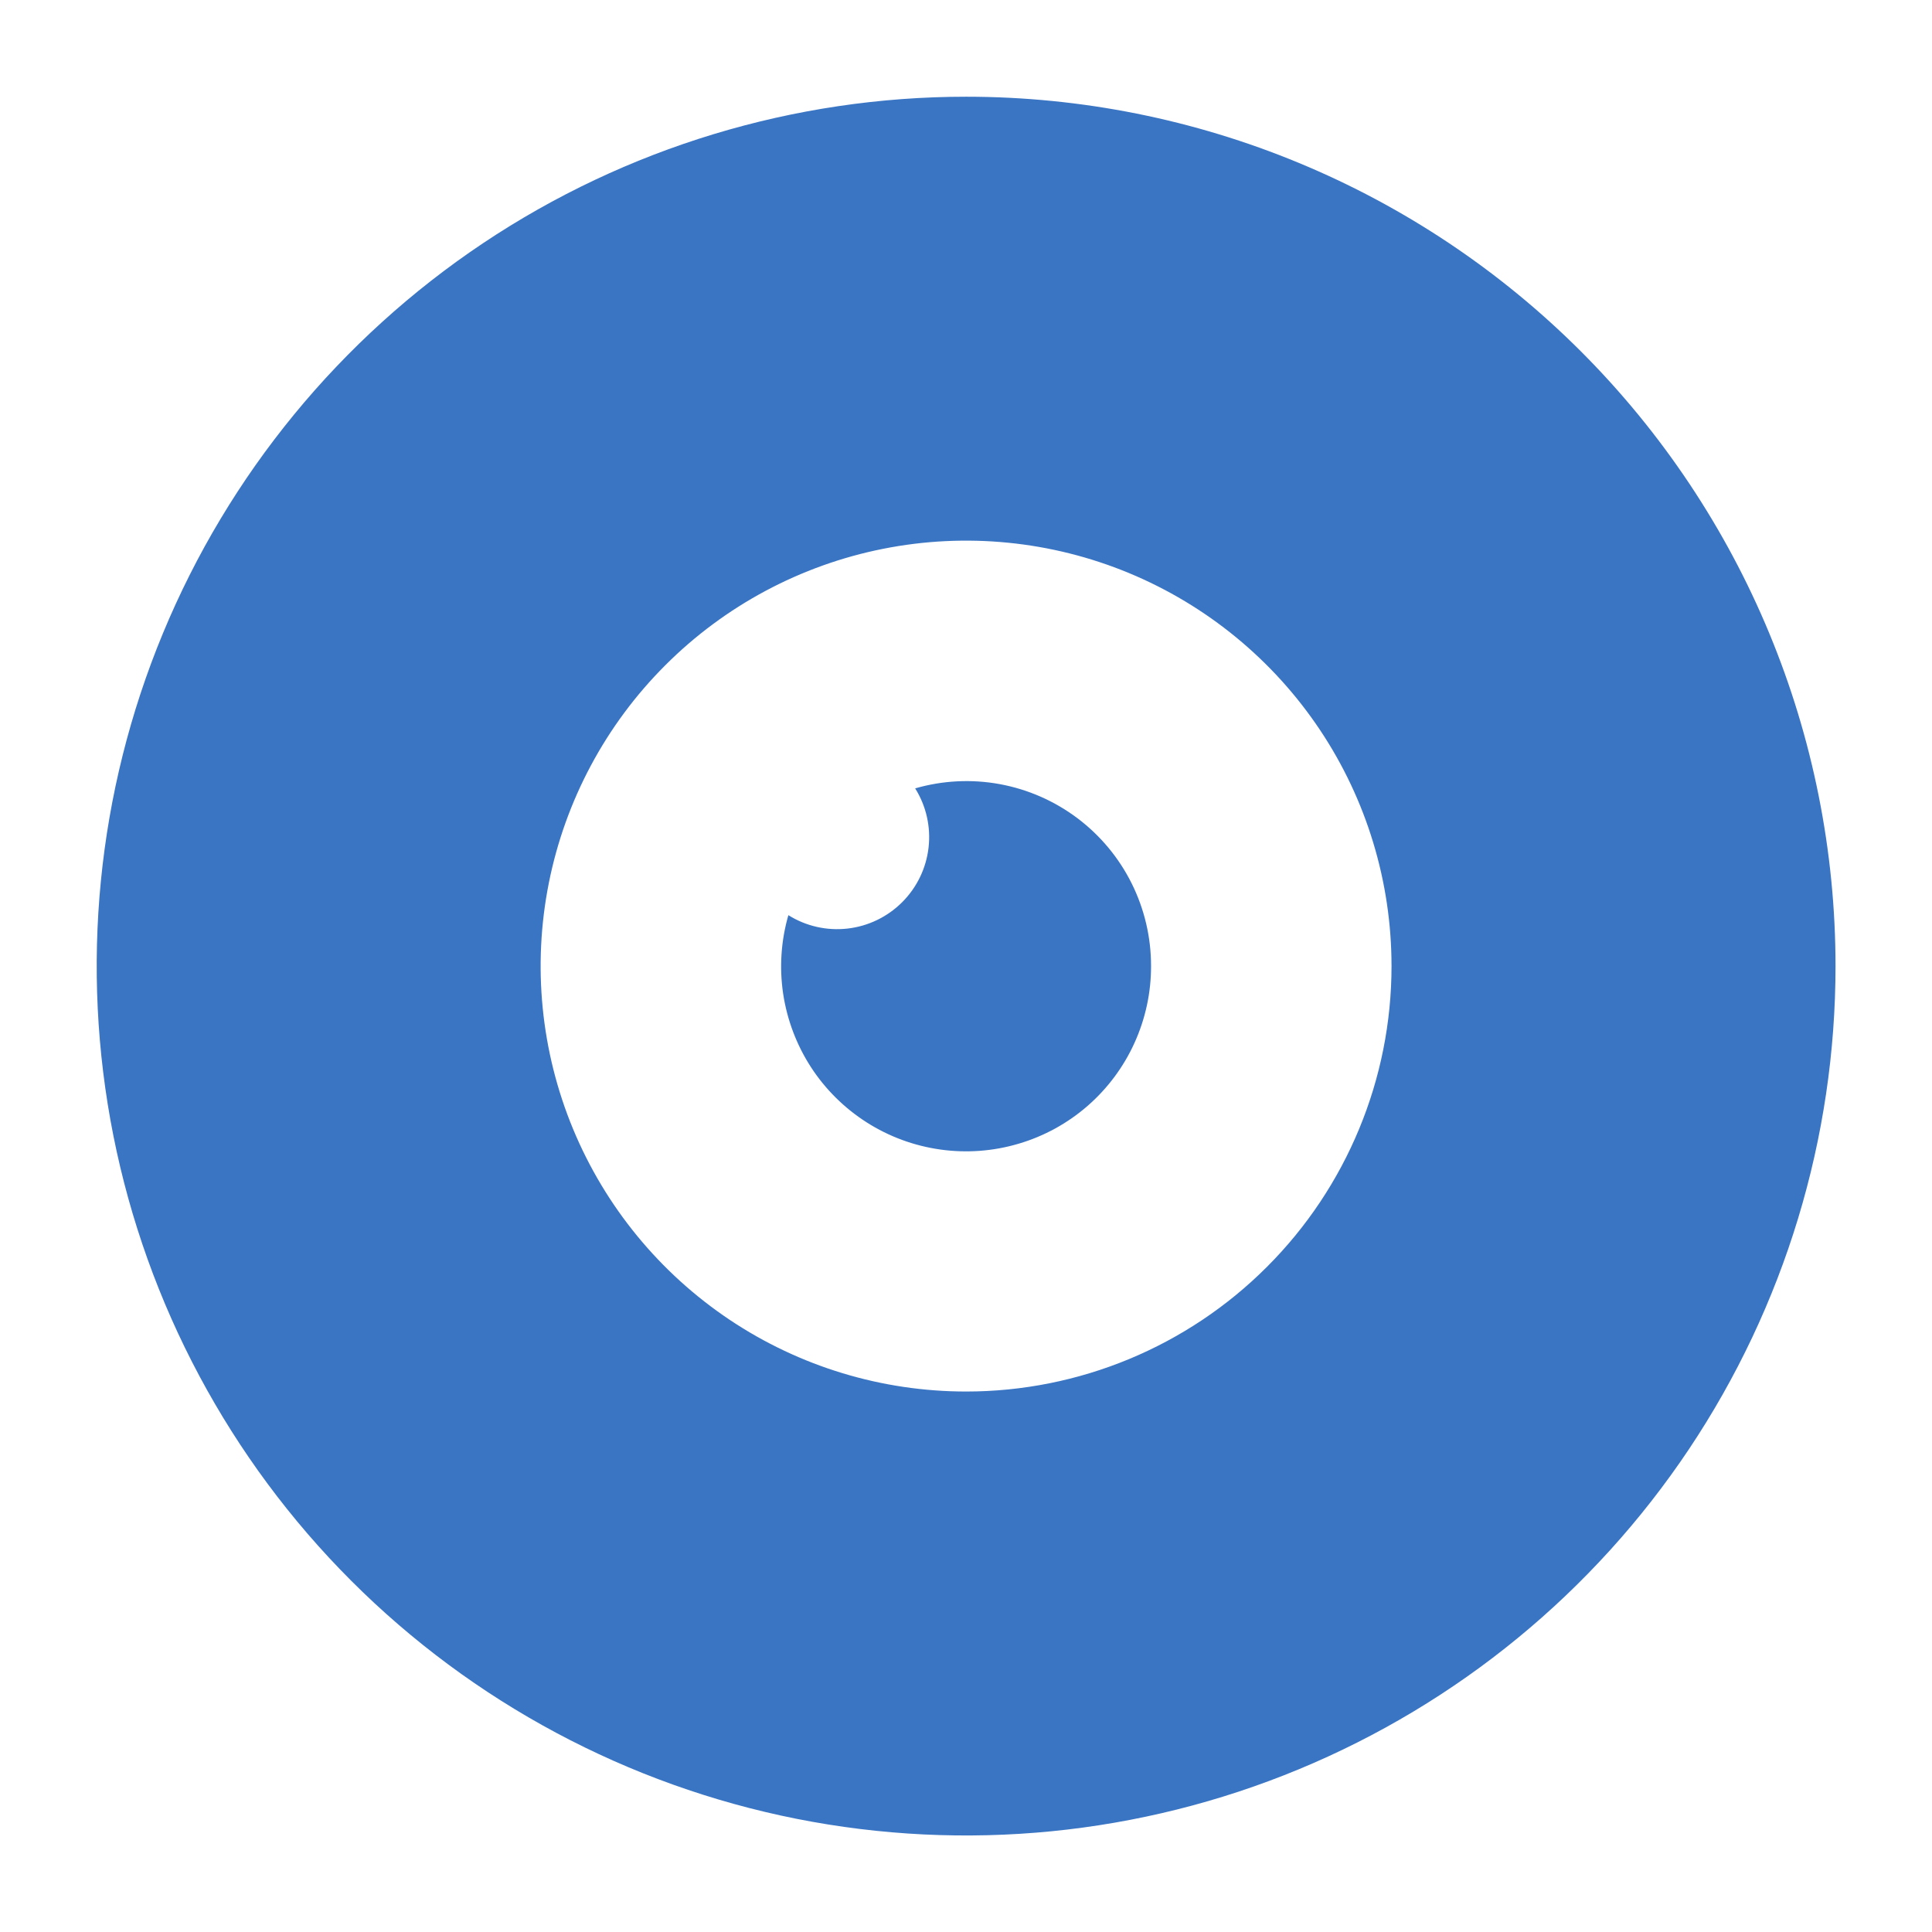 <svg width="32" height="32" viewBox="0 0 32 32" fill="none" xmlns="http://www.w3.org/2000/svg">
<path d="M16.002 1.602C13.153 1.602 10.369 2.446 8.001 4.028C5.633 5.611 3.788 7.86 2.698 10.491C1.608 13.122 1.323 16.017 1.878 18.811C2.434 21.604 3.805 24.17 5.819 26.184C7.833 28.198 10.399 29.569 13.192 30.125C15.986 30.68 18.881 30.395 21.512 29.305C24.143 28.215 26.392 26.37 27.975 24.002C29.557 21.634 30.402 18.85 30.402 16.002C30.402 12.182 28.884 8.52 26.184 5.819C23.483 3.119 19.821 1.602 16.002 1.602ZM16.002 23.048C14.608 23.048 13.245 22.635 12.087 21.861C10.928 21.086 10.025 19.986 9.491 18.698C8.958 17.411 8.818 15.994 9.09 14.627C9.362 13.26 10.033 12.004 11.019 11.019C12.004 10.033 13.26 9.362 14.627 9.09C15.994 8.818 17.411 8.958 18.698 9.491C19.986 10.025 21.086 10.928 21.861 12.087C22.635 13.245 23.048 14.608 23.048 16.002C23.048 17.87 22.306 19.663 20.984 20.984C19.663 22.306 17.87 23.048 16.002 23.048ZM19.065 16.002C19.066 16.44 18.972 16.874 18.791 17.273C18.61 17.673 18.344 18.029 18.014 18.317C17.683 18.605 17.294 18.819 16.873 18.943C16.453 19.068 16.01 19.101 15.576 19.04C15.141 18.979 14.725 18.826 14.355 18.59C13.985 18.354 13.67 18.042 13.431 17.674C13.193 17.306 13.036 16.89 12.971 16.457C12.907 16.023 12.936 15.58 13.058 15.158C13.35 15.341 13.695 15.419 14.038 15.38C14.38 15.341 14.699 15.187 14.943 14.943C15.187 14.699 15.341 14.38 15.38 14.038C15.419 13.695 15.341 13.35 15.158 13.058C15.614 12.926 16.095 12.902 16.561 12.988C17.028 13.074 17.468 13.268 17.847 13.553C18.226 13.839 18.534 14.209 18.745 14.634C18.956 15.059 19.066 15.527 19.065 16.002Z" fill="#3A75C4"/>
</svg>
